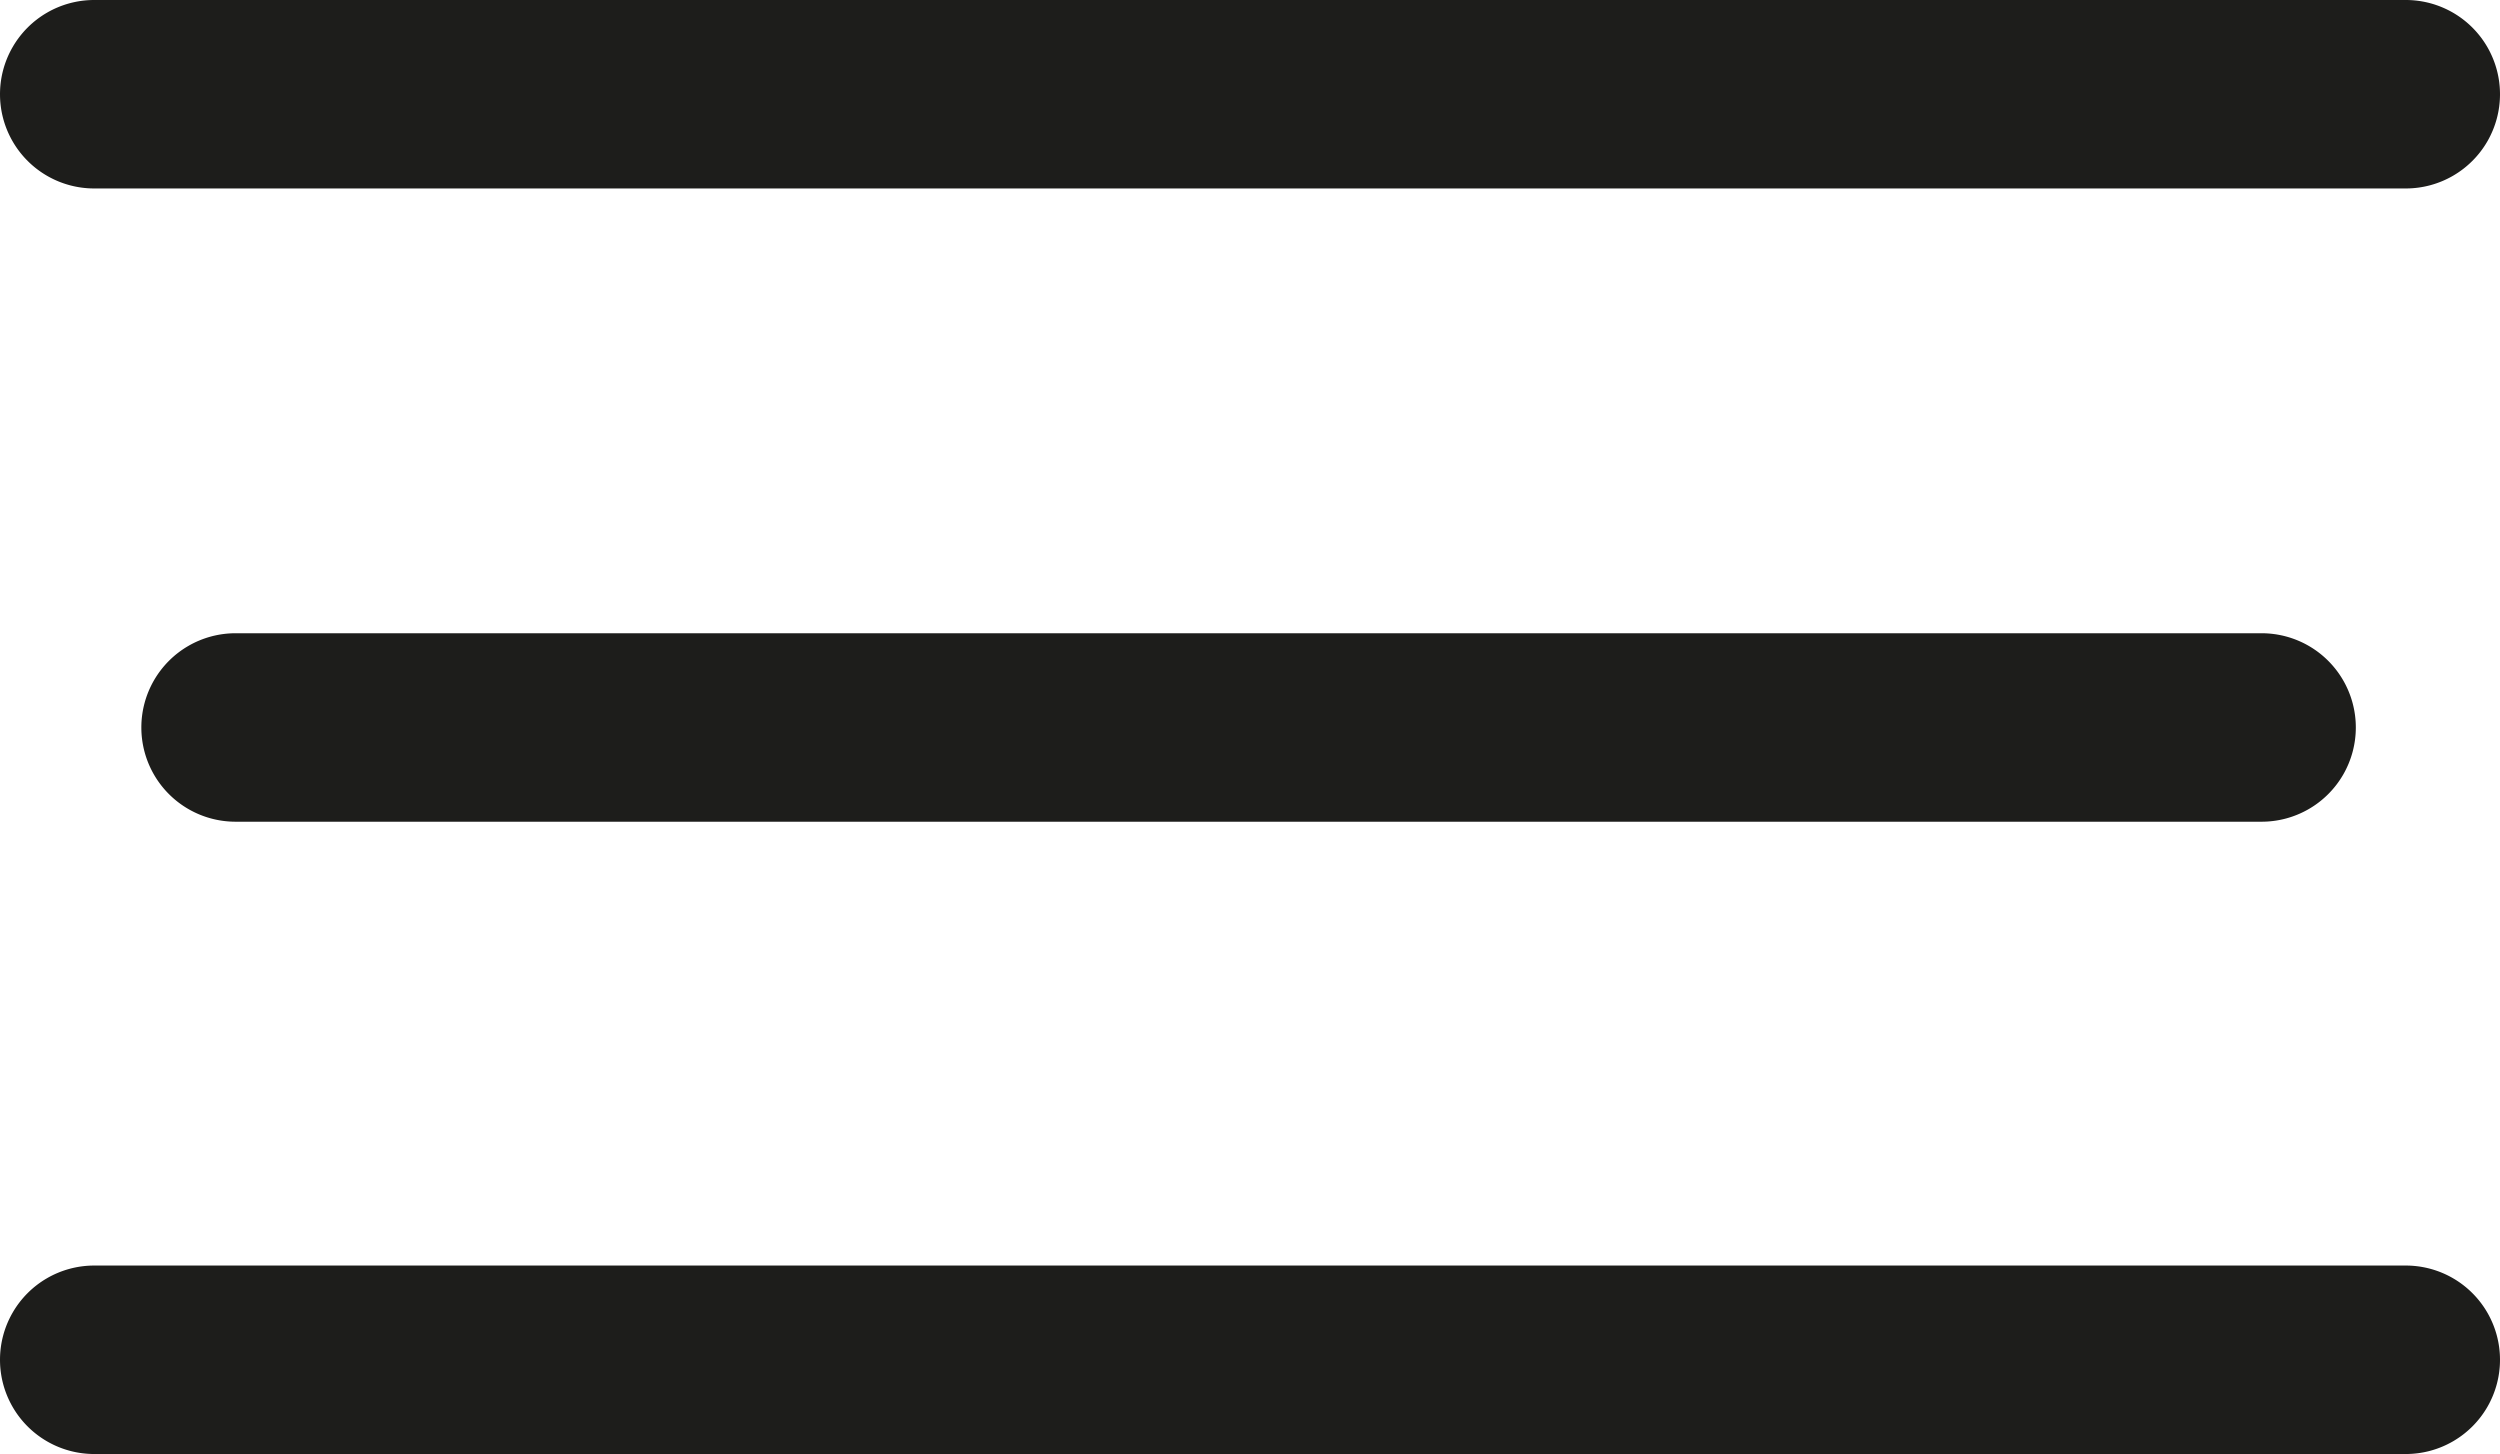 <svg xmlns="http://www.w3.org/2000/svg" viewBox="0 0 26.53 15.43"><defs><style>.cls-1{fill:#1d1d1b;}</style></defs><title>Asset 6</title><g id="Layer_2" data-name="Layer 2"><g id="DESIGN"><path class="cls-1" d="M1,2H25.53a1,1,0,0,0,0-2H1A1,1,0,0,0,1,2Z"/><path class="cls-1" d="M2.5,6.72a1,1,0,1,0,0,2H24a1,1,0,0,0,0-2Z"/><path class="cls-1" d="M25.53,13.43H1a1,1,0,0,0,0,2H25.53a1,1,0,0,0,0-2Z"/></g></g></svg>